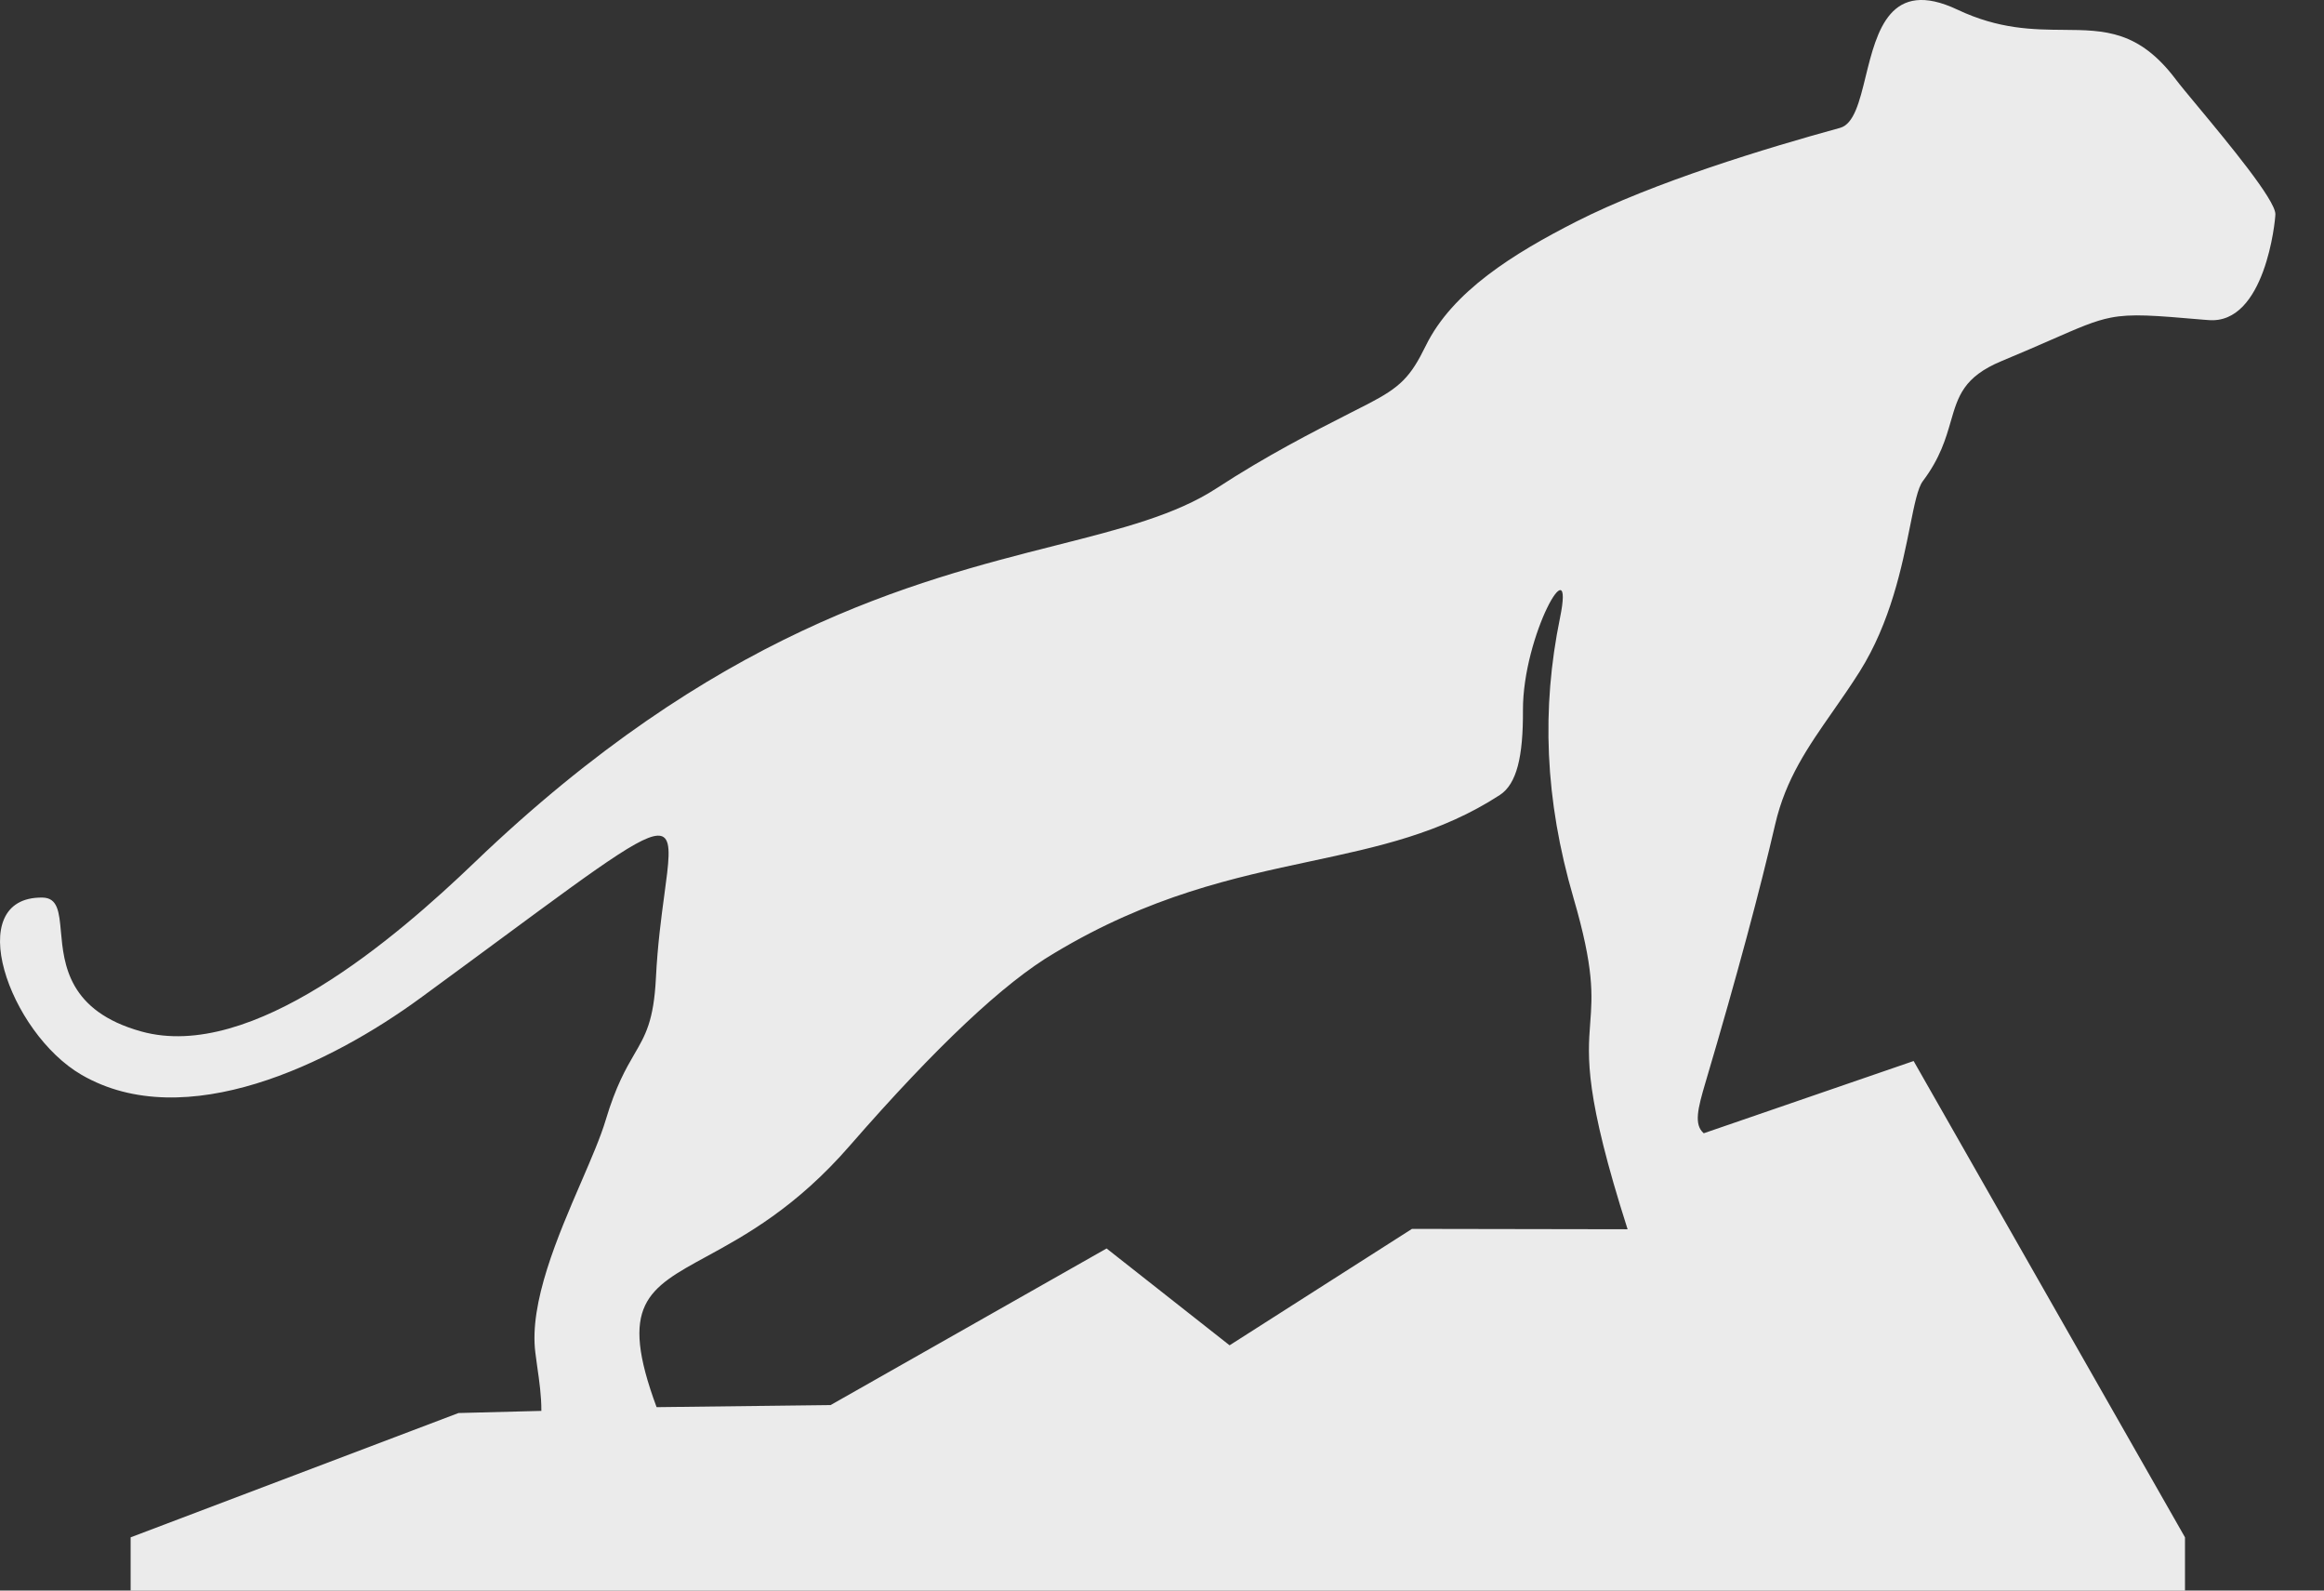 <?xml version="1.0" encoding="UTF-8"?> <svg xmlns="http://www.w3.org/2000/svg" width="38" height="26" viewBox="0 0 38 26" fill="none"><rect x="0" y="0" width="38" height="26" fill="#333333" stroke="none"/><path data-figma-bg-blur-radius="131.373" fill-rule="evenodd" clip-rule="evenodd" d="M35.727 26H2.136V25.13L7.497 23.098L8.852 23.063C8.853 22.82 8.819 22.58 8.784 22.338C8.774 22.264 8.763 22.189 8.754 22.114C8.649 21.299 9.119 20.21 9.505 19.317C9.671 18.932 9.822 18.584 9.904 18.308C10.071 17.751 10.234 17.47 10.371 17.234C10.554 16.921 10.69 16.687 10.725 15.986C10.752 15.446 10.814 14.988 10.863 14.625C10.934 14.101 10.979 13.774 10.852 13.685C10.643 13.537 9.967 14.036 8.177 15.356C7.796 15.637 7.365 15.955 6.877 16.312C5.407 17.388 3.029 18.551 1.334 17.57C0.146 16.881 -0.632 14.657 0.693 14.672C0.946 14.675 0.967 14.909 0.996 15.228C1.044 15.76 1.114 16.529 2.311 16.861C4.117 17.362 6.482 15.322 7.756 14.101C11.687 10.33 14.928 9.508 17.266 8.915C18.339 8.643 19.221 8.419 19.893 7.981C20.715 7.445 21.457 7.067 22.062 6.759C22.168 6.706 22.269 6.654 22.366 6.604C22.902 6.328 23.064 6.16 23.312 5.654C23.747 4.764 24.75 4.143 25.776 3.621C27.043 2.978 28.886 2.419 30.088 2.09C30.315 2.027 30.406 1.659 30.506 1.249C30.688 0.511 30.903 -0.364 32.007 0.158C32.688 0.48 33.245 0.484 33.741 0.488C34.415 0.493 34.975 0.498 35.579 1.301C35.645 1.389 35.779 1.55 35.942 1.746C36.437 2.342 37.205 3.268 37.205 3.501C37.205 3.603 37.037 5.311 36.11 5.232L36.042 5.227C35.218 5.156 34.857 5.126 34.515 5.192C34.248 5.244 33.993 5.356 33.539 5.555C33.321 5.65 33.057 5.766 32.724 5.904C32.107 6.161 32.016 6.478 31.898 6.886C31.817 7.166 31.724 7.489 31.441 7.864C31.358 7.974 31.303 8.245 31.231 8.605C31.102 9.247 30.915 10.172 30.407 10.979C30.261 11.21 30.112 11.424 29.968 11.63C29.565 12.207 29.198 12.732 29.026 13.476C28.783 14.525 28.409 15.933 27.887 17.693C27.76 18.123 27.694 18.382 27.858 18.525L31.29 17.344L35.727 25.13V26ZM13.581 22.968L18.094 20.408L20.105 21.991L23.087 20.088L26.613 20.094C25.913 17.904 25.959 17.292 26.002 16.72C26.036 16.267 26.068 15.84 25.728 14.677C25.257 13.062 25.204 11.584 25.508 10.099C25.759 8.876 24.897 10.386 24.902 11.611C24.906 12.368 24.801 12.815 24.523 12.996C23.556 13.624 22.54 13.841 21.429 14.079C20.176 14.347 18.802 14.641 17.241 15.579C16.419 16.061 15.306 17.109 13.9 18.722C13.016 19.741 12.182 20.196 11.557 20.537C10.584 21.067 10.114 21.324 10.736 23.002L13.581 22.968Z" fill="white" fill-opacity="0.9"></path><defs><clipPath id="bgblur_0_383_11_clip_path" transform="translate(131.373 131.373)"><path fill-rule="evenodd" clip-rule="evenodd" d="M35.727 26H2.136V25.13L7.497 23.098L8.852 23.063C8.853 22.82 8.819 22.58 8.784 22.338C8.774 22.264 8.763 22.189 8.754 22.114C8.649 21.299 9.119 20.21 9.505 19.317C9.671 18.932 9.822 18.584 9.904 18.308C10.071 17.751 10.234 17.47 10.371 17.234C10.554 16.921 10.69 16.687 10.725 15.986C10.752 15.446 10.814 14.988 10.863 14.625C10.934 14.101 10.979 13.774 10.852 13.685C10.643 13.537 9.967 14.036 8.177 15.356C7.796 15.637 7.365 15.955 6.877 16.312C5.407 17.388 3.029 18.551 1.334 17.57C0.146 16.881 -0.632 14.657 0.693 14.672C0.946 14.675 0.967 14.909 0.996 15.228C1.044 15.76 1.114 16.529 2.311 16.861C4.117 17.362 6.482 15.322 7.756 14.101C11.687 10.33 14.928 9.508 17.266 8.915C18.339 8.643 19.221 8.419 19.893 7.981C20.715 7.445 21.457 7.067 22.062 6.759C22.168 6.706 22.269 6.654 22.366 6.604C22.902 6.328 23.064 6.16 23.312 5.654C23.747 4.764 24.75 4.143 25.776 3.621C27.043 2.978 28.886 2.419 30.088 2.09C30.315 2.027 30.406 1.659 30.506 1.249C30.688 0.511 30.903 -0.364 32.007 0.158C32.688 0.48 33.245 0.484 33.741 0.488C34.415 0.493 34.975 0.498 35.579 1.301C35.645 1.389 35.779 1.55 35.942 1.746C36.437 2.342 37.205 3.268 37.205 3.501C37.205 3.603 37.037 5.311 36.11 5.232L36.042 5.227C35.218 5.156 34.857 5.126 34.515 5.192C34.248 5.244 33.993 5.356 33.539 5.555C33.321 5.65 33.057 5.766 32.724 5.904C32.107 6.161 32.016 6.478 31.898 6.886C31.817 7.166 31.724 7.489 31.441 7.864C31.358 7.974 31.303 8.245 31.231 8.605C31.102 9.247 30.915 10.172 30.407 10.979C30.261 11.21 30.112 11.424 29.968 11.63C29.565 12.207 29.198 12.732 29.026 13.476C28.783 14.525 28.409 15.933 27.887 17.693C27.76 18.123 27.694 18.382 27.858 18.525L31.29 17.344L35.727 25.13V26ZM13.581 22.968L18.094 20.408L20.105 21.991L23.087 20.088L26.613 20.094C25.913 17.904 25.959 17.292 26.002 16.72C26.036 16.267 26.068 15.84 25.728 14.677C25.257 13.062 25.204 11.584 25.508 10.099C25.759 8.876 24.897 10.386 24.902 11.611C24.906 12.368 24.801 12.815 24.523 12.996C23.556 13.624 22.54 13.841 21.429 14.079C20.176 14.347 18.802 14.641 17.241 15.579C16.419 16.061 15.306 17.109 13.9 18.722C13.016 19.741 12.182 20.196 11.557 20.537C10.584 21.067 10.114 21.324 10.736 23.002L13.581 22.968Z"></path></clipPath></defs></svg> 
